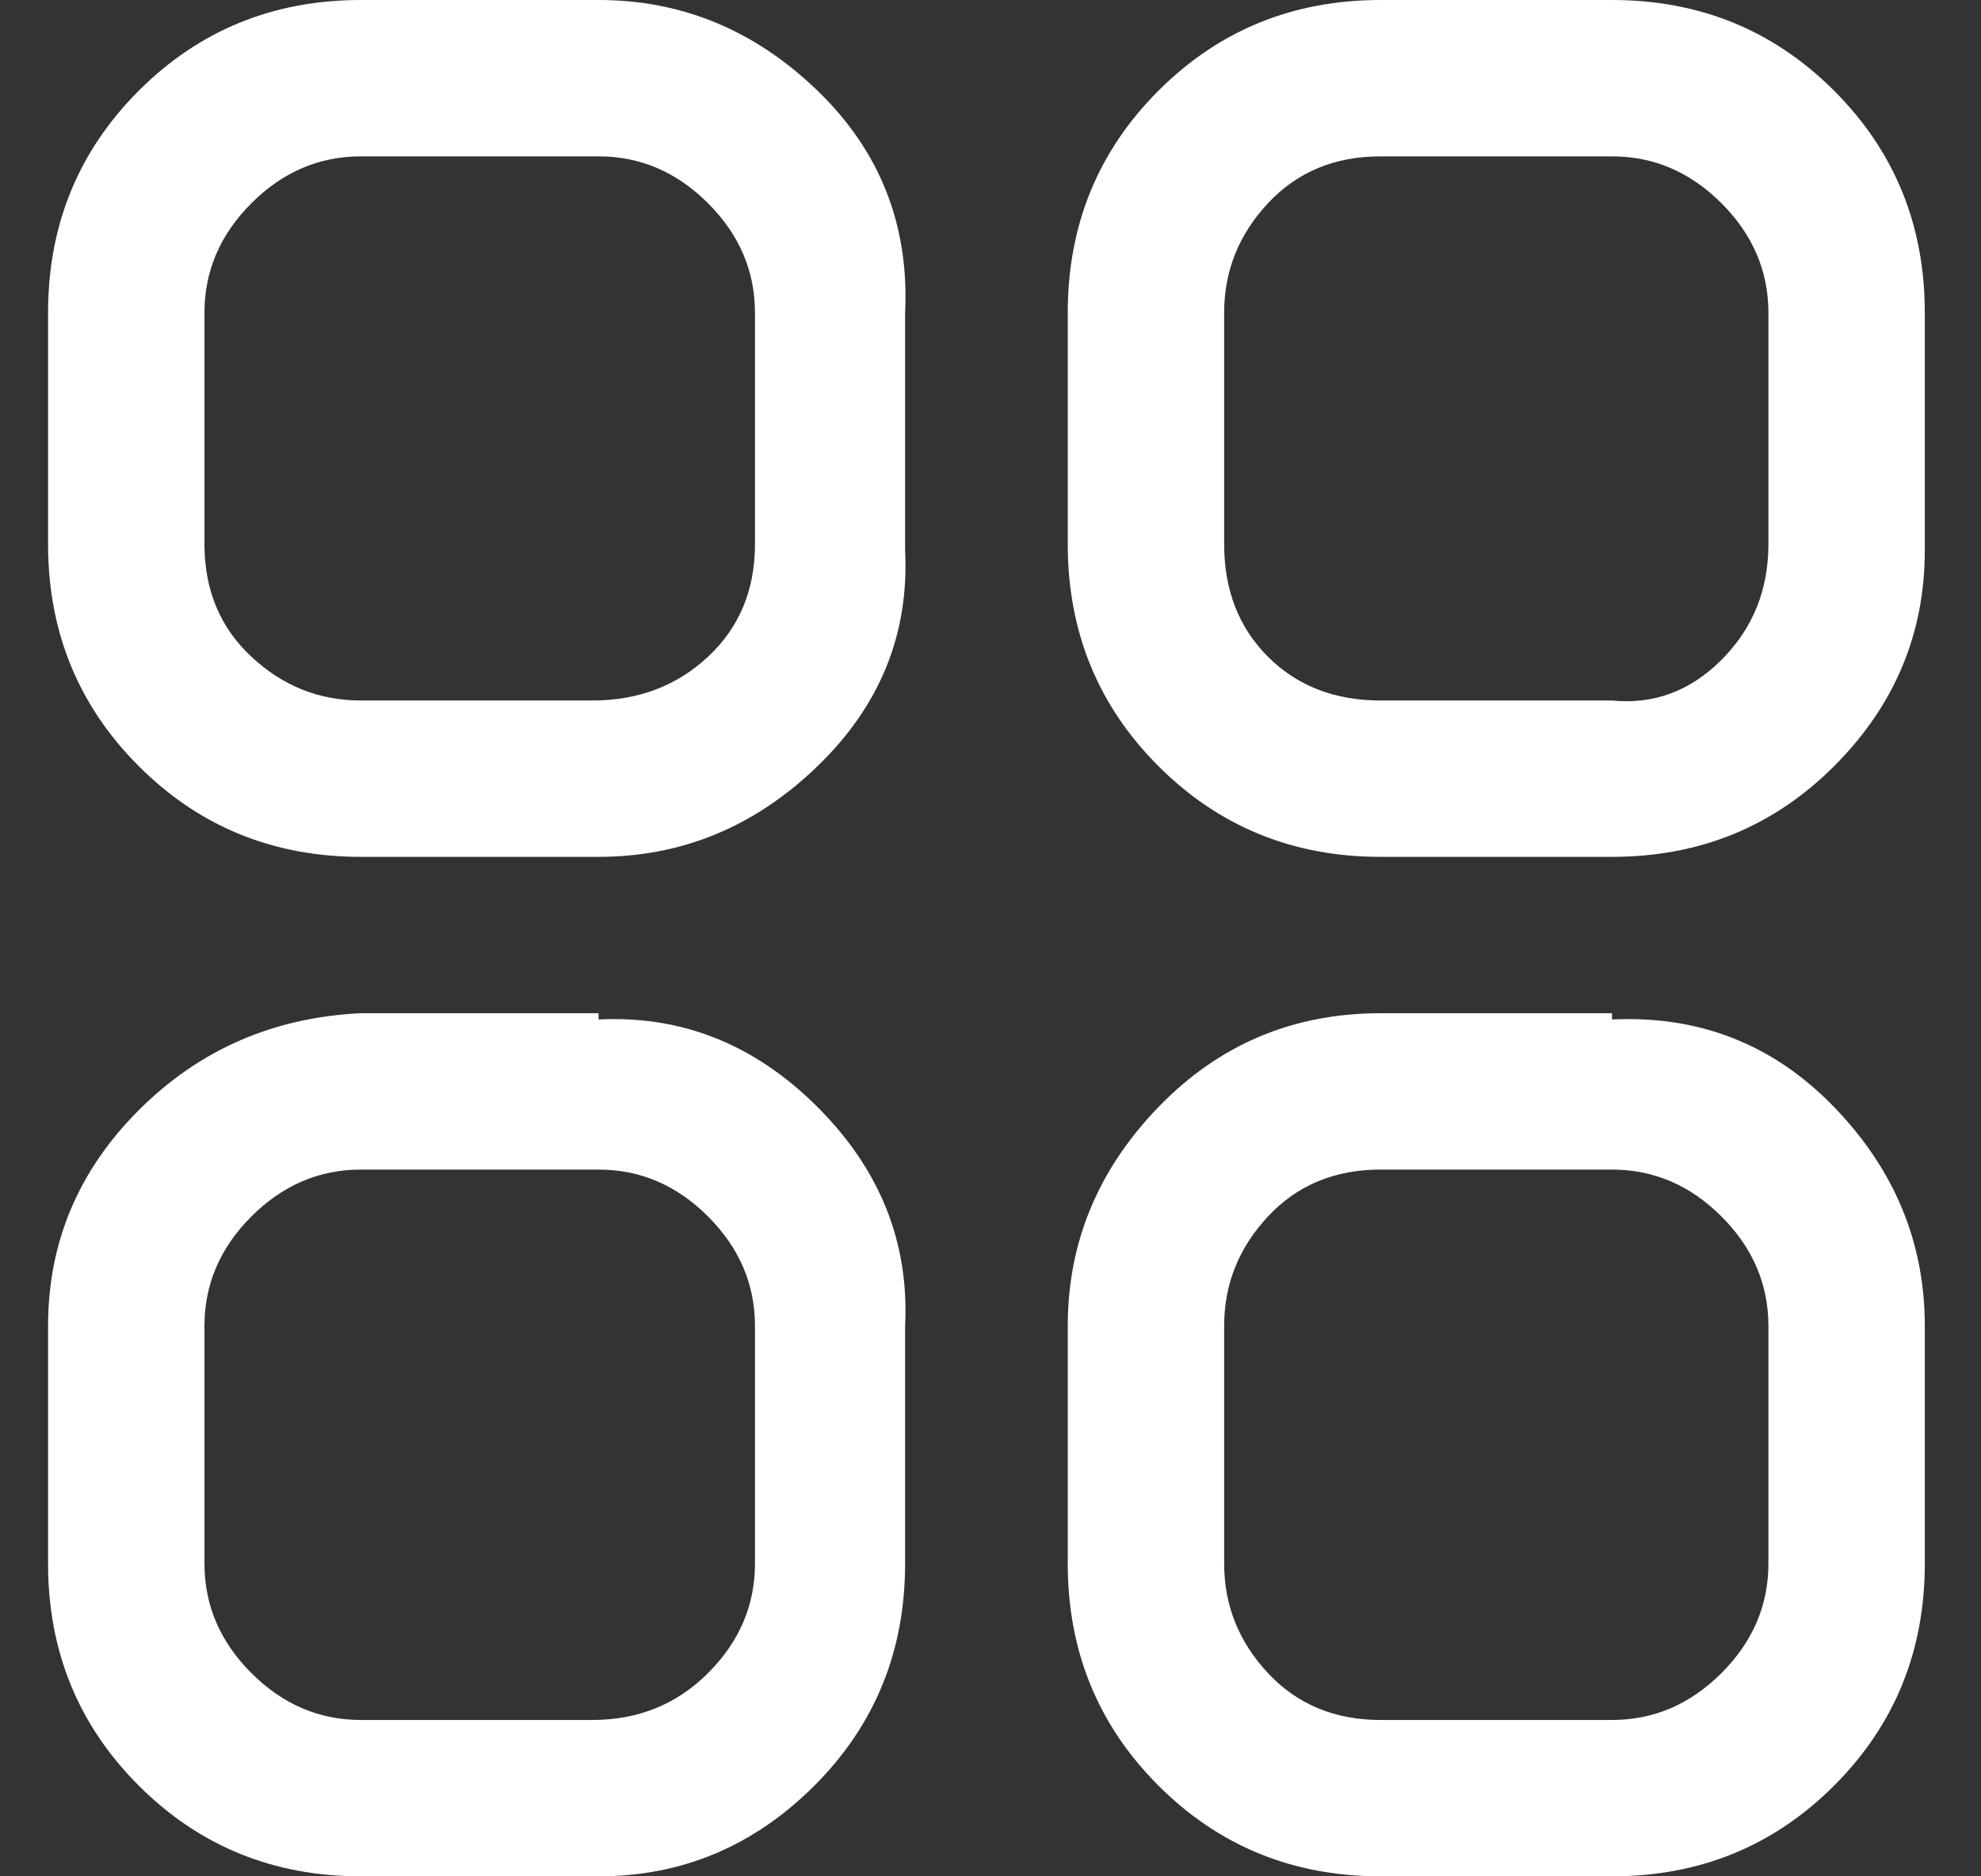 <svg width="19" height="18" viewBox="0 0 19 18" fill="none" xmlns="http://www.w3.org/2000/svg">
<rect x="0" y="0" width="19" height="18" fill="#333333" stroke="none"/>
<g clip-path="url(#clip0_2_5253)">
<path d="M5.741 0H3.461C2.621 0 1.911 0.29 1.331 0.87C0.751 1.45 0.461 2.16 0.461 3V5.22C0.461 6.06 0.751 6.77 1.331 7.35C1.911 7.93 2.621 8.22 3.461 8.22H5.741C6.541 8.22 7.241 7.93 7.841 7.35C8.441 6.77 8.721 6.08 8.681 5.28V3C8.721 2.16 8.441 1.45 7.841 0.87C7.241 0.29 6.541 0 5.741 0ZM7.241 5.22C7.241 5.66 7.091 6.02 6.791 6.3C6.491 6.58 6.121 6.72 5.681 6.72H3.461C3.061 6.72 2.711 6.58 2.411 6.3C2.111 6.02 1.961 5.66 1.961 5.22V3C1.961 2.6 2.111 2.25 2.411 1.95C2.711 1.65 3.061 1.5 3.461 1.5H5.741C6.141 1.5 6.491 1.65 6.791 1.95C7.091 2.25 7.241 2.6 7.241 3V5.22ZM15.461 0H13.241C12.401 0 11.691 0.29 11.111 0.87C10.531 1.45 10.241 2.16 10.241 3V5.22C10.241 6.06 10.531 6.77 11.111 7.35C11.691 7.93 12.401 8.22 13.241 8.22H15.461C16.301 8.22 17.011 7.93 17.591 7.35C18.171 6.77 18.461 6.08 18.461 5.28V3C18.461 2.16 18.171 1.45 17.591 0.87C17.011 0.29 16.301 0 15.461 0ZM16.961 5.22C16.961 5.66 16.811 6.03 16.511 6.33C16.211 6.63 15.861 6.76 15.461 6.72H13.241C12.801 6.72 12.441 6.58 12.161 6.3C11.881 6.02 11.741 5.66 11.741 5.22V3C11.741 2.6 11.881 2.25 12.161 1.95C12.441 1.65 12.801 1.5 13.241 1.5H15.461C15.861 1.5 16.211 1.65 16.511 1.95C16.811 2.25 16.961 2.6 16.961 3V5.22ZM5.741 9.72H3.461C2.621 9.76 1.911 10.07 1.331 10.65C0.751 11.23 0.461 11.92 0.461 12.72V15C0.461 15.84 0.751 16.55 1.331 17.13C1.911 17.71 2.621 18 3.461 18H5.741C6.541 18 7.231 17.71 7.811 17.13C8.391 16.55 8.681 15.84 8.681 15V12.72C8.721 11.92 8.441 11.22 7.841 10.62C7.241 10.02 6.541 9.74 5.741 9.78V9.72ZM7.241 15C7.241 15.4 7.091 15.75 6.791 16.05C6.491 16.35 6.121 16.5 5.681 16.5H3.461C3.061 16.5 2.711 16.35 2.411 16.05C2.111 15.75 1.961 15.4 1.961 15V12.72C1.961 12.32 2.111 11.97 2.411 11.67C2.711 11.37 3.061 11.22 3.461 11.22H5.741C6.141 11.22 6.491 11.37 6.791 11.67C7.091 11.97 7.241 12.32 7.241 12.72V15ZM15.461 9.72H13.241C12.401 9.72 11.691 10.02 11.111 10.62C10.531 11.22 10.241 11.92 10.241 12.72V15C10.241 15.84 10.531 16.55 11.111 17.13C11.691 17.71 12.401 18 13.241 18H15.461C16.301 18 17.011 17.71 17.591 17.13C18.171 16.55 18.461 15.84 18.461 15V12.72C18.461 11.92 18.171 11.22 17.591 10.62C17.011 10.02 16.301 9.74 15.461 9.78V9.72ZM16.961 15C16.961 15.4 16.811 15.75 16.511 16.05C16.211 16.35 15.861 16.5 15.461 16.5H13.241C12.801 16.5 12.441 16.35 12.161 16.05C11.881 15.75 11.741 15.4 11.741 15V12.72C11.741 12.32 11.881 11.97 12.161 11.67C12.441 11.37 12.801 11.22 13.241 11.22H15.461C15.861 11.22 16.211 11.37 16.511 11.67C16.811 11.97 16.961 12.32 16.961 12.72V15Z" fill="white"/>
</g>
<defs>
<clipPath id="clip0_2_5253">
<rect width="18" height="18" fill="white" transform="matrix(1 0 0 -1 0.461 18)"/>
</clipPath>
</defs>
</svg>
